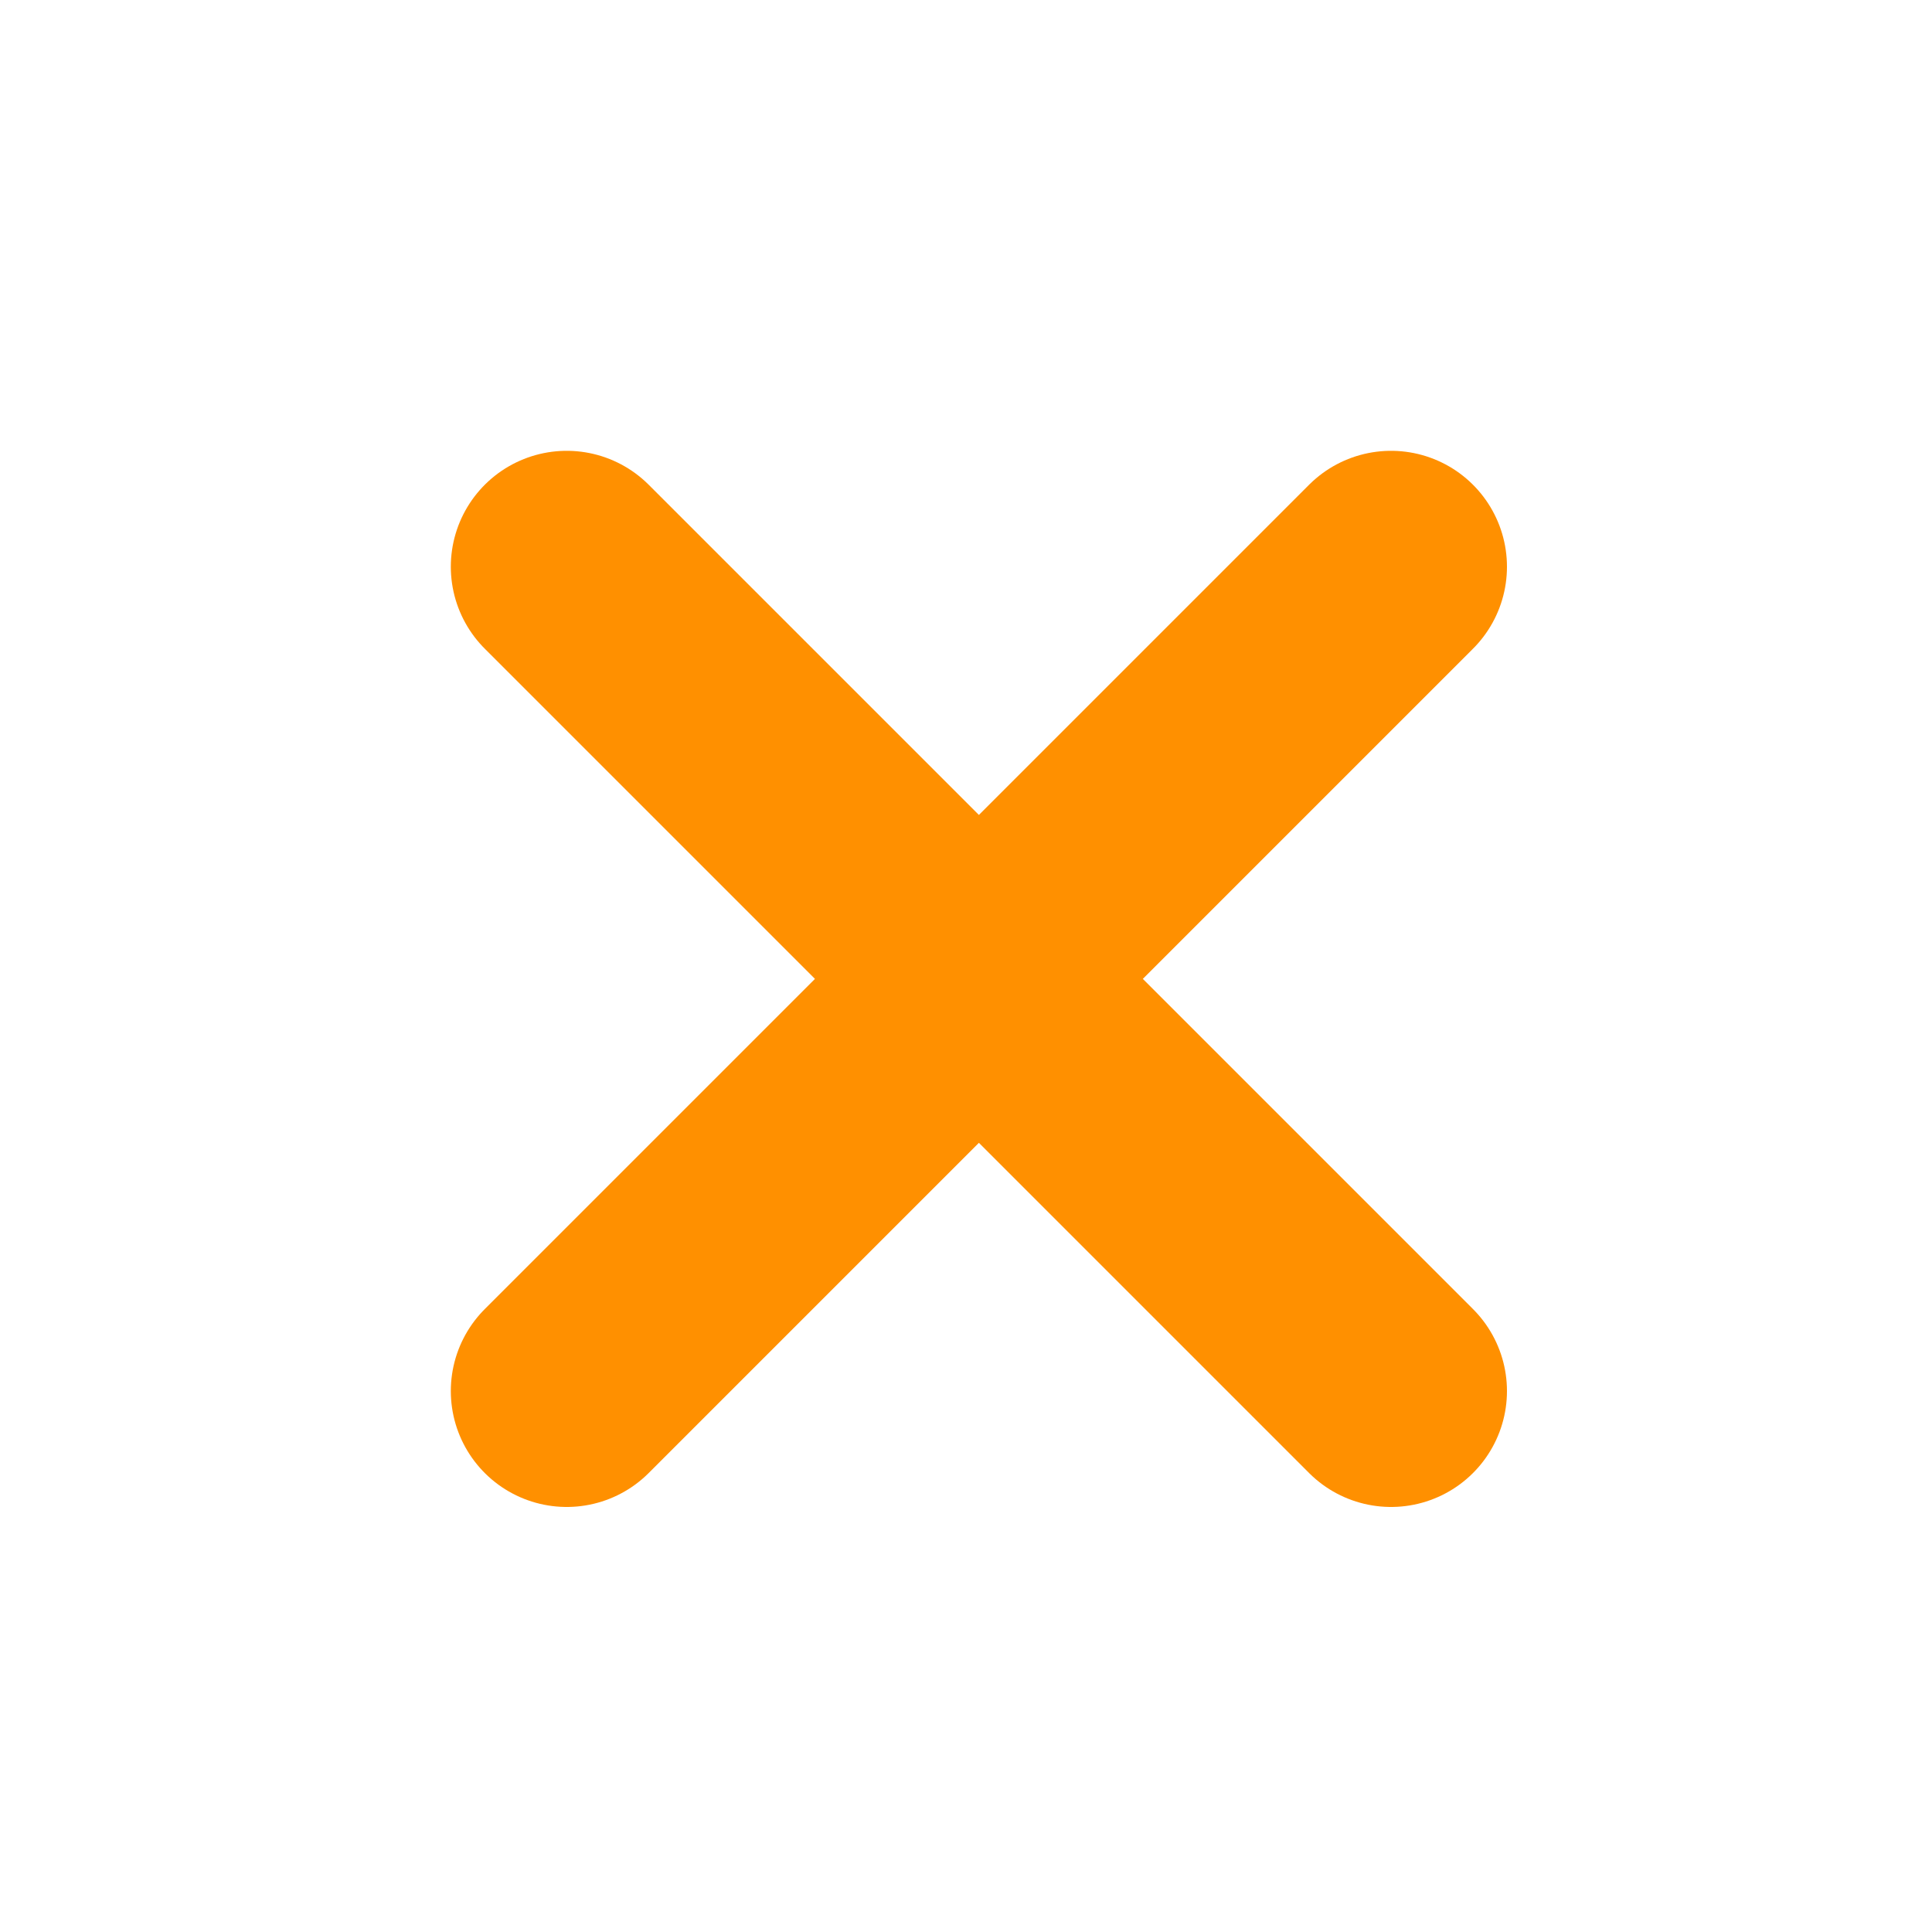 <svg width="50" height="50" viewBox="0 0 50 50" fill="none" xmlns="http://www.w3.org/2000/svg">
<path d="M36 14.667L14.667 36M14.667 14.667L36 36" stroke="#FF9000" stroke-width="6" stroke-linecap="round" stroke-linejoin="round"/>
</svg>
